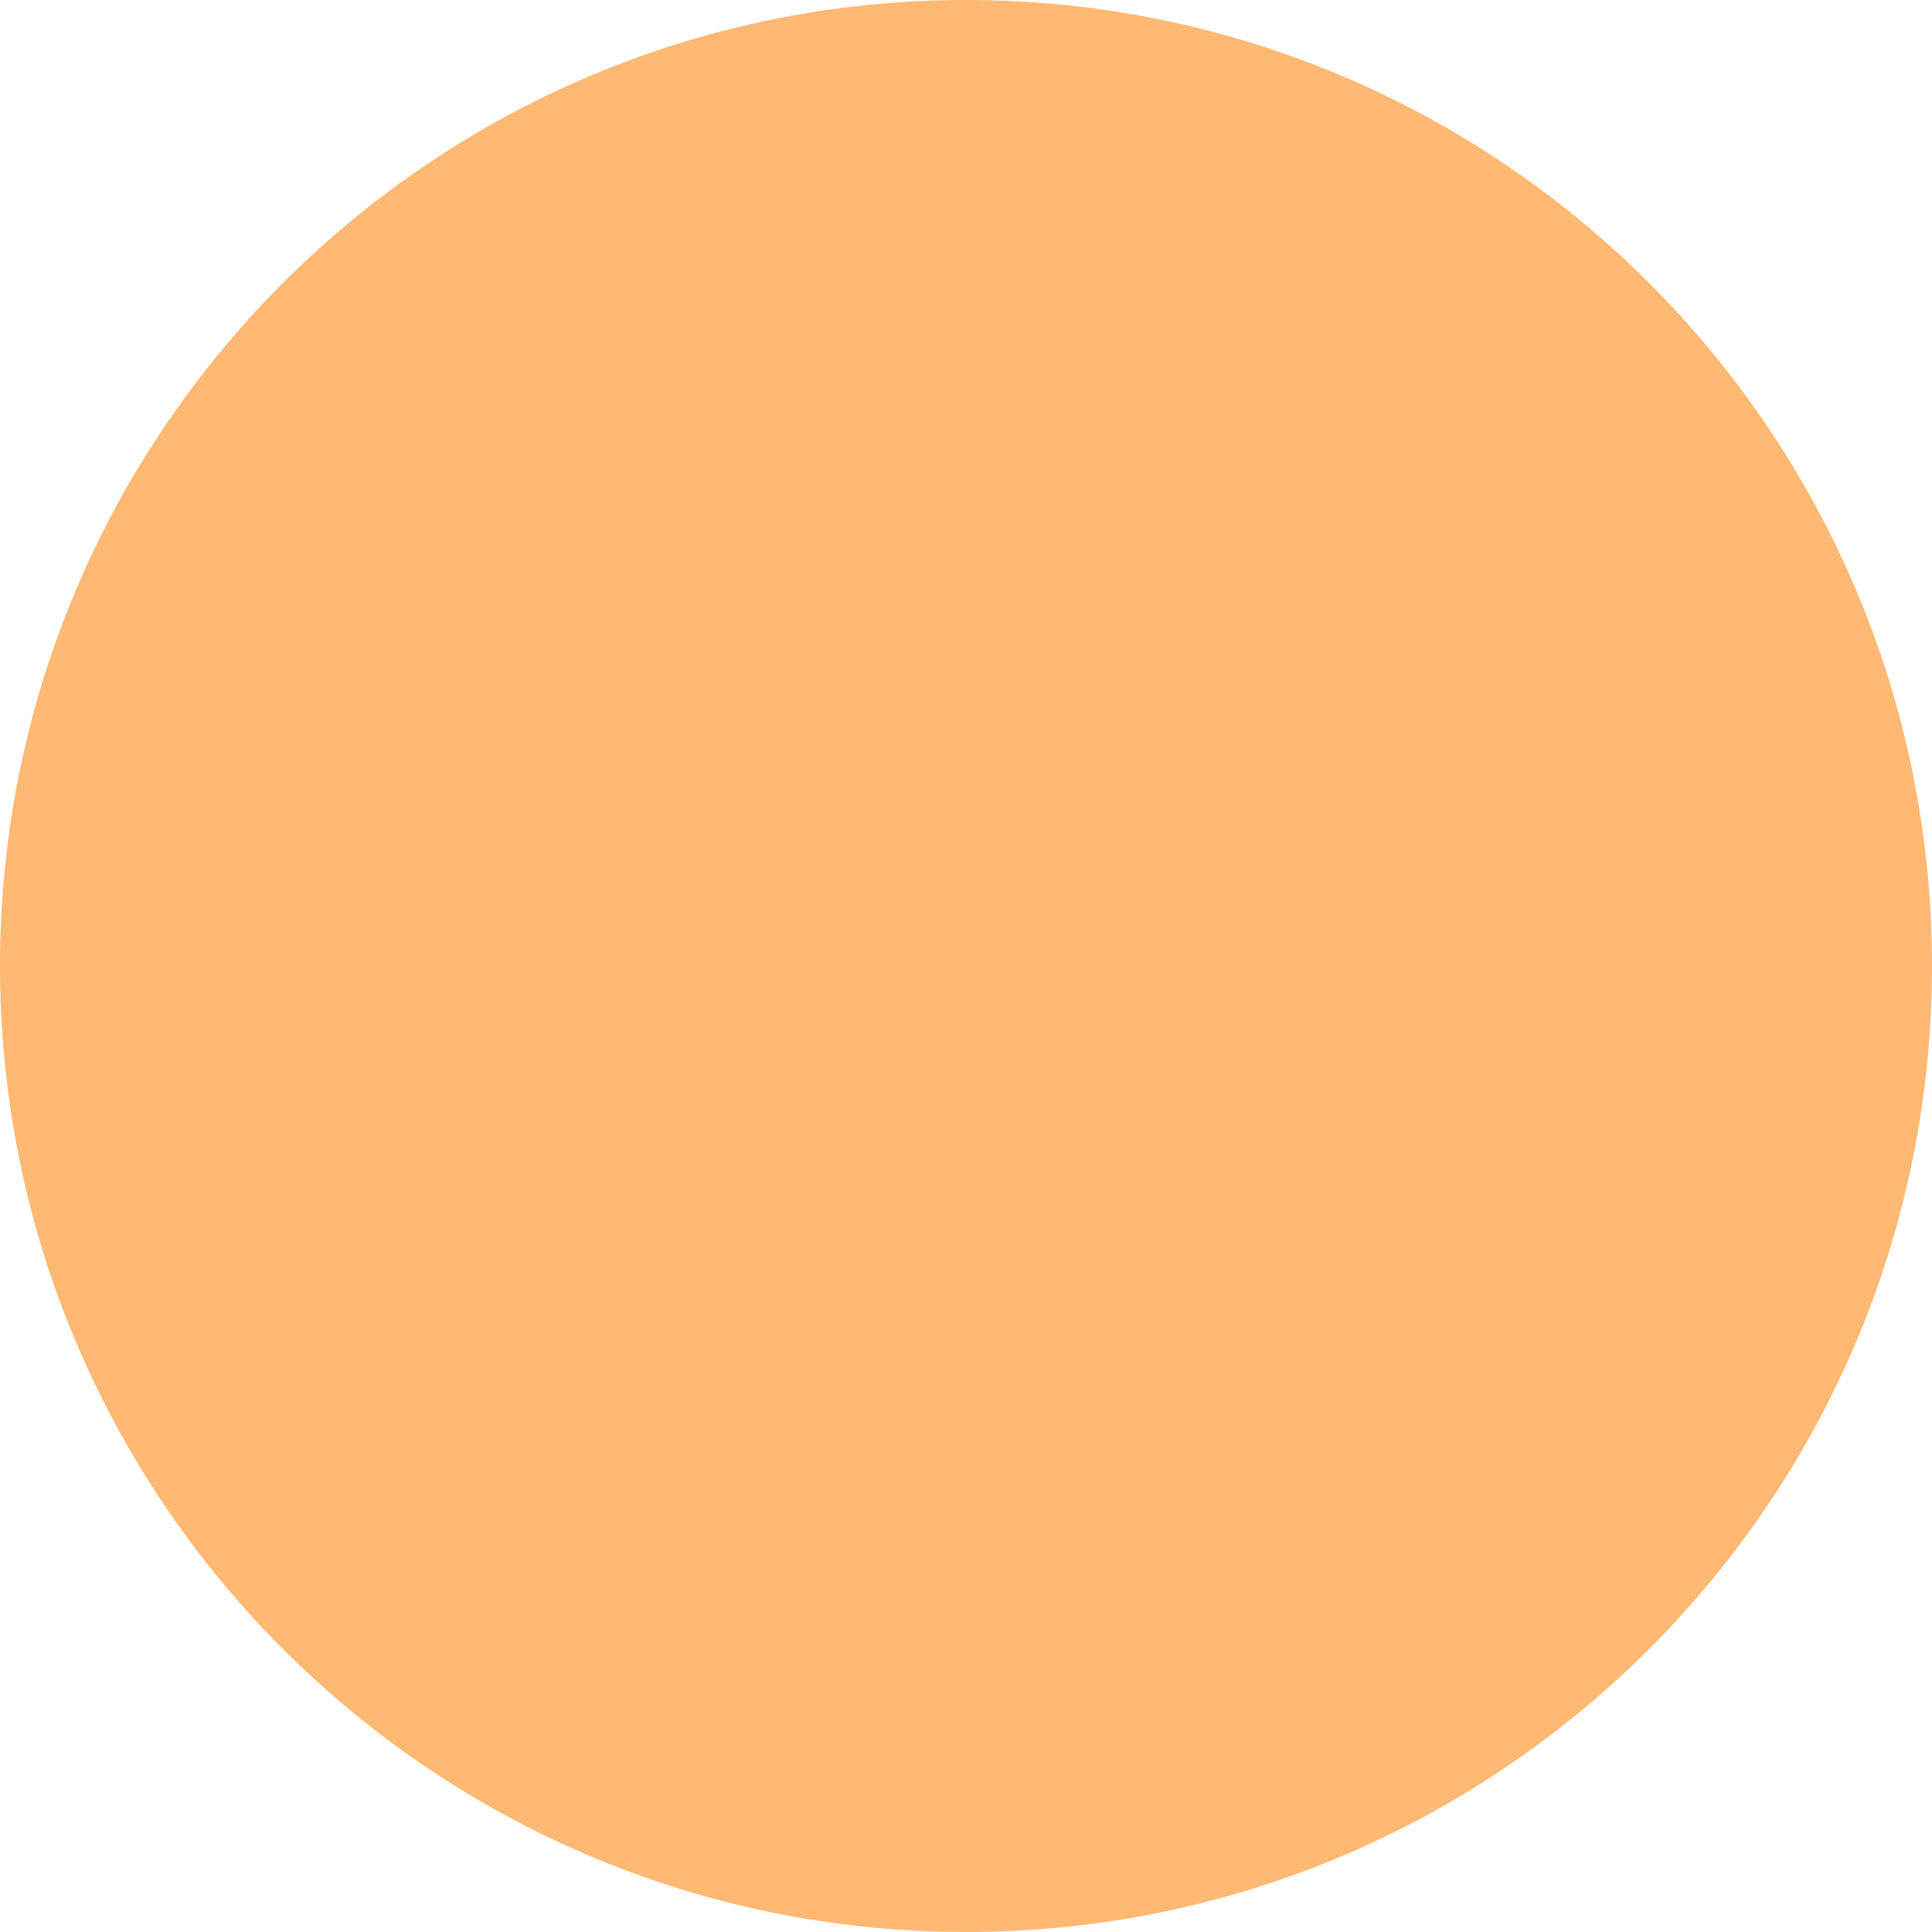 <?xml version="1.0" encoding="UTF-8"?><svg version="1.1" width="47px" height="47px" viewBox="0 0 47.0 47.0" xmlns="http://www.w3.org/2000/svg" xmlns:xlink="http://www.w3.org/1999/xlink"><defs><clipPath id="i0"><path d="M1920,0 L1920,6447 L0,6447 L0,0 L1920,0 Z"></path></clipPath><clipPath id="i1"><path d="M23.5,0 C36.479,0 47,10.521 47,23.5 C47,36.479 36.479,47 23.5,47 C10.521,47 0,36.479 0,23.5 C0,10.521 10.521,0 23.5,0 Z"></path></clipPath></defs><g transform="translate(-142.0 -758.0)"><g clip-path="url(#i0)"><g transform="translate(142.0 758)"><g clip-path="url(#i1)"><polygon points="0,0 47,0 47,47 0,47 0,0" stroke="none" fill="#FFB973"></polygon></g></g></g></g></svg>